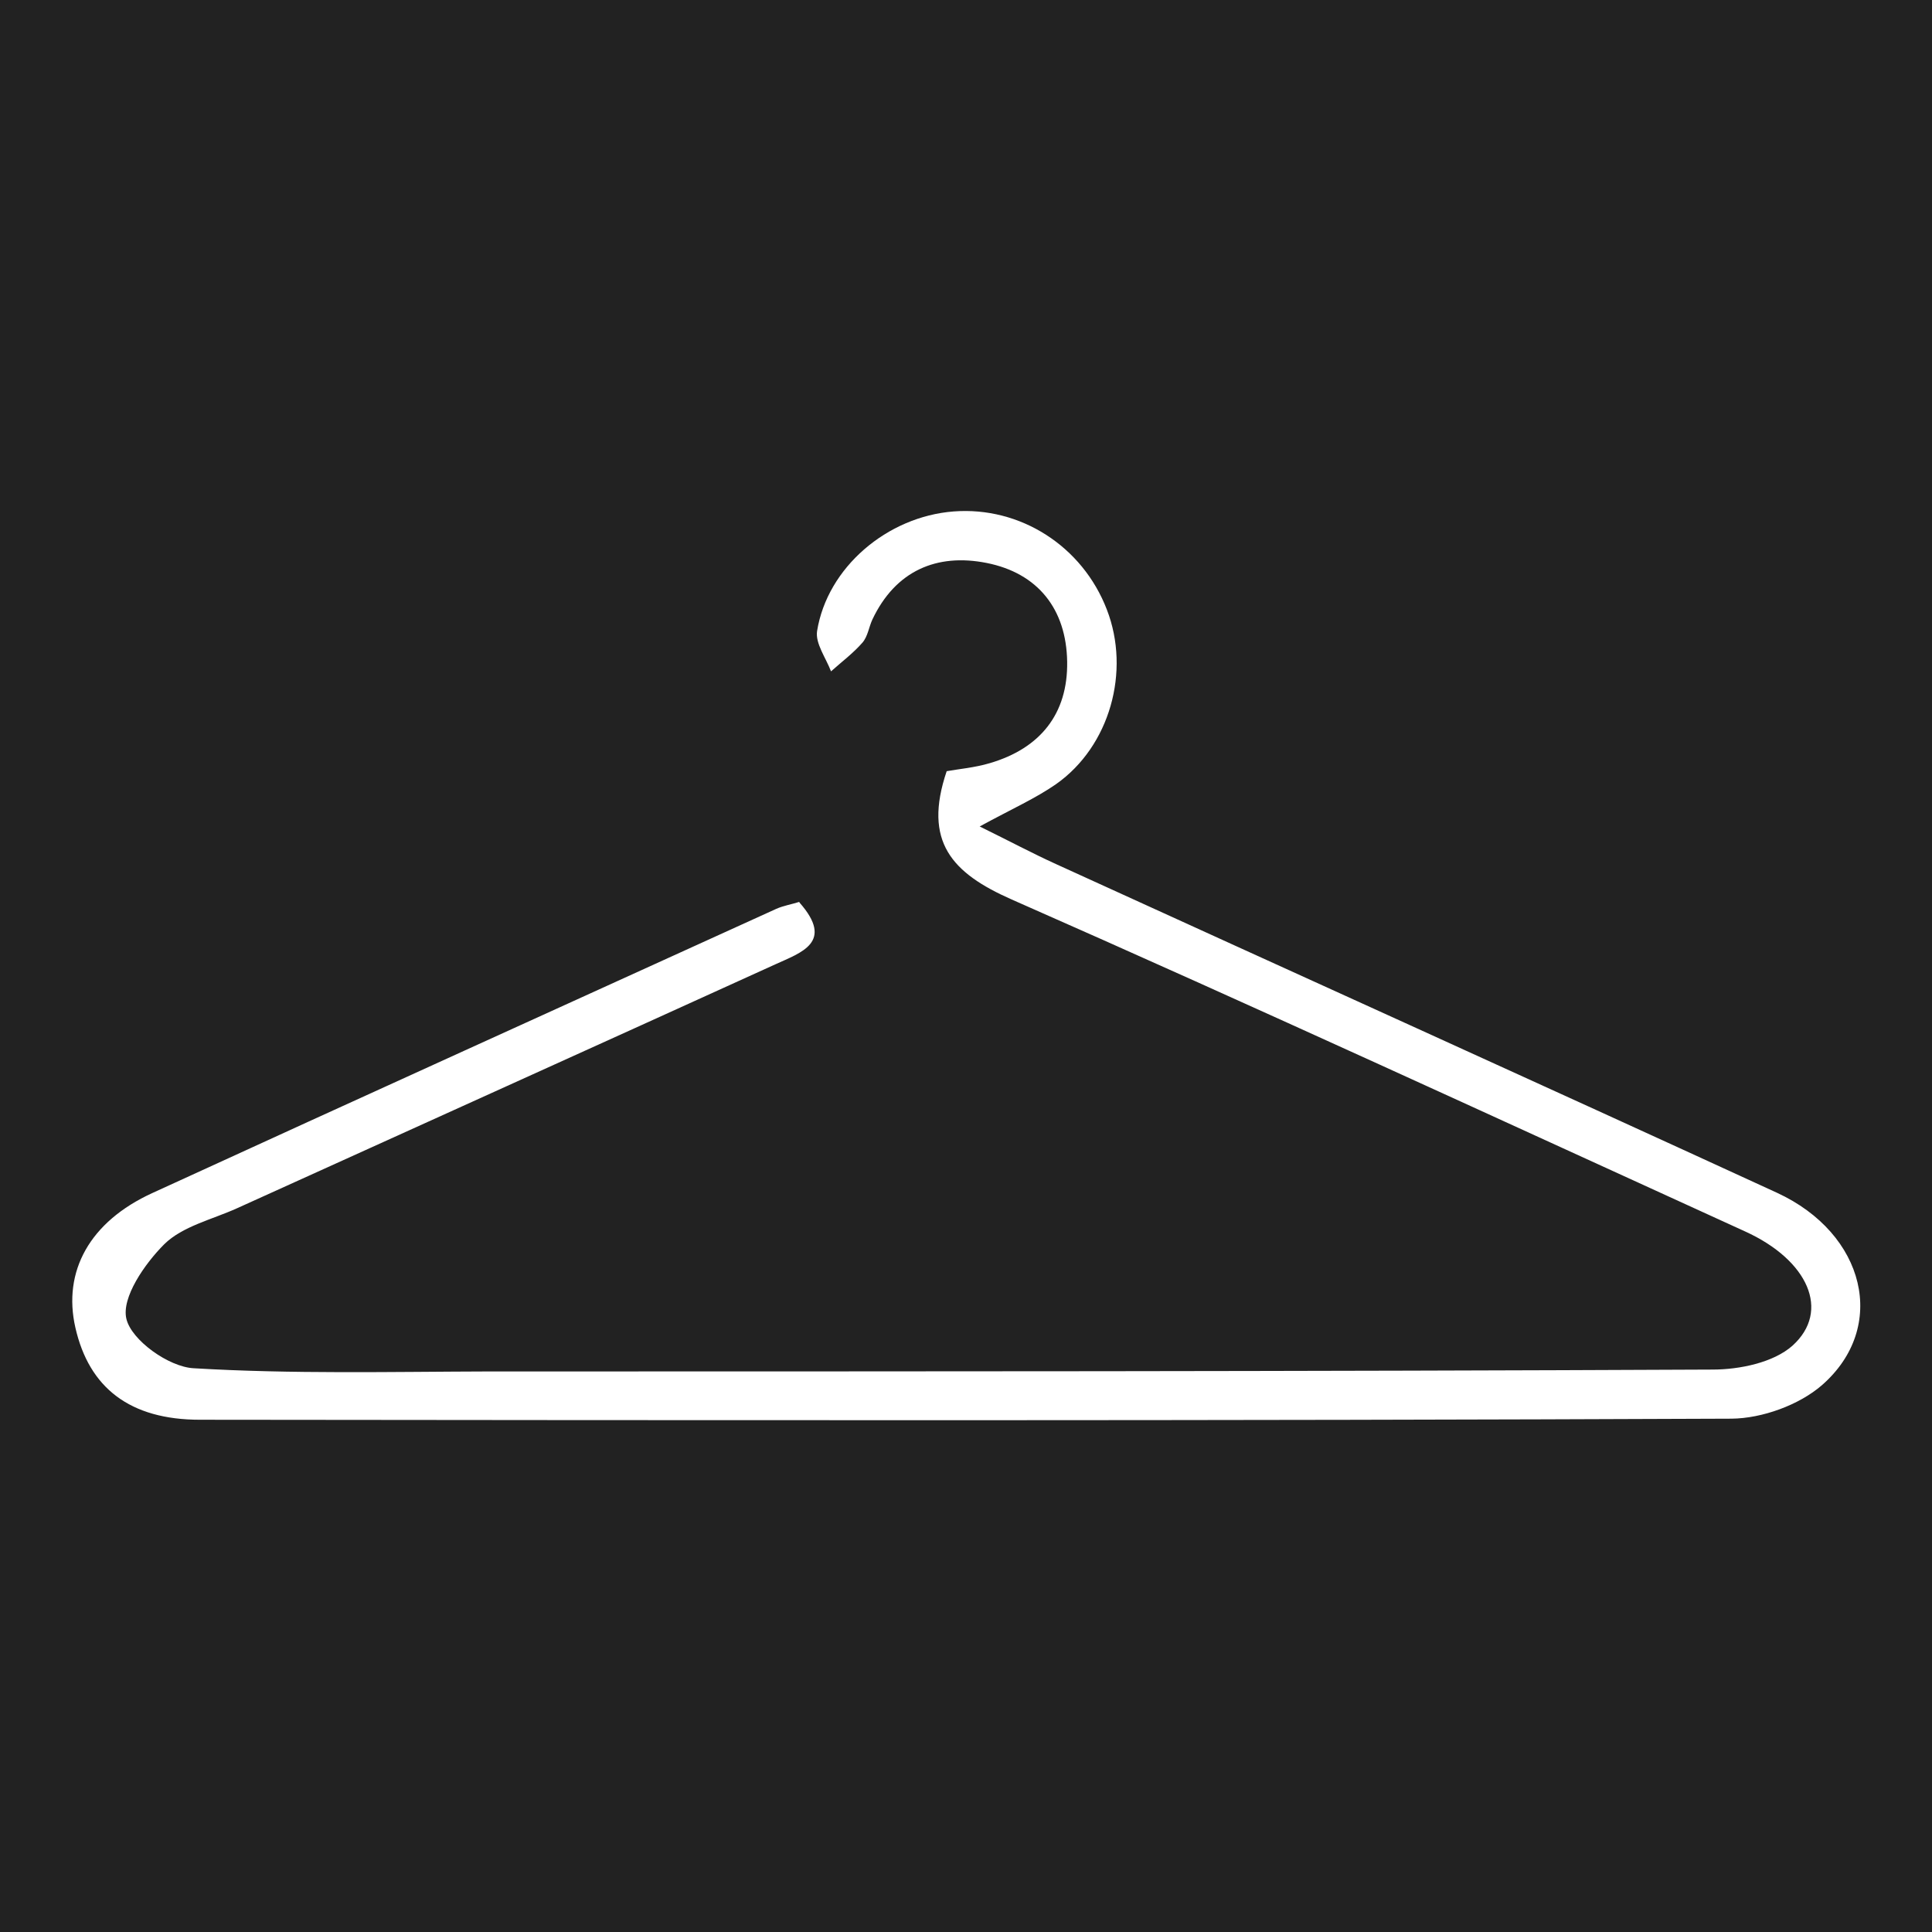 <?xml version="1.0" encoding="UTF-8"?>
<svg xmlns="http://www.w3.org/2000/svg" version="1.1" viewBox="0 0 72 72">
  <!-- Generator: Adobe Illustrator 29.0.0, SVG Export Plug-In . SVG Version: 2.1.0 Build 186)  -->
  <defs>
    <style>
      .st0 {
        fill: #fff;
      }

      .st1 {
        fill: #222;
      }
    </style>
  </defs>
  <g id="square">
    <rect class="st1" x="-17.56" y="-5.55" width="107.11" height="83.11"/>
  </g>
  <g id="Layer_2">
    <g id="_x31_3Xbhi">
      <path class="st0" d="M29.79,33.63c1.32,1.49.06,1.87-.9,2.31-6.68,3.04-13.38,6.06-20.06,9.09-.93.42-2.03.67-2.71,1.34-.73.73-1.6,1.99-1.41,2.78.19.8,1.58,1.79,2.5,1.84,3.67.22,7.36.13,11.04.12,15.19,0,30.38,0,45.57-.07,1.01,0,2.27-.26,2.98-.89,1.43-1.29.59-3.19-1.77-4.26-9.1-4.15-18.18-8.34-27.33-12.37-2.22-.98-3.31-2.15-2.42-4.78.44-.08,1.04-.13,1.61-.3,1.87-.55,2.91-1.83,2.88-3.78-.03-1.96-1.09-3.3-3-3.68-1.86-.37-3.4.29-4.26,2.11-.13.28-.17.63-.37.86-.35.4-.78.72-1.17,1.07-.19-.5-.59-1.04-.52-1.5.38-2.37,2.61-4.27,5.09-4.46,2.48-.19,4.8,1.29,5.71,3.66.89,2.3.11,5.09-1.89,6.5-.76.53-1.62.91-2.85,1.58,1.12.55,1.96,1,2.84,1.4,8.96,4.09,17.93,8.14,26.87,12.25,3.3,1.52,4.15,5.01,1.68,7.17-.85.74-2.23,1.24-3.37,1.25-19.03.08-38.06.06-57.08.04-2.61,0-4.13-1.19-4.64-3.43-.48-2.1.53-3.95,2.87-5.02,7.74-3.55,15.5-7.06,23.25-10.59.27-.12.58-.17.86-.26Z"/>
    </g>
  </g>
</svg>